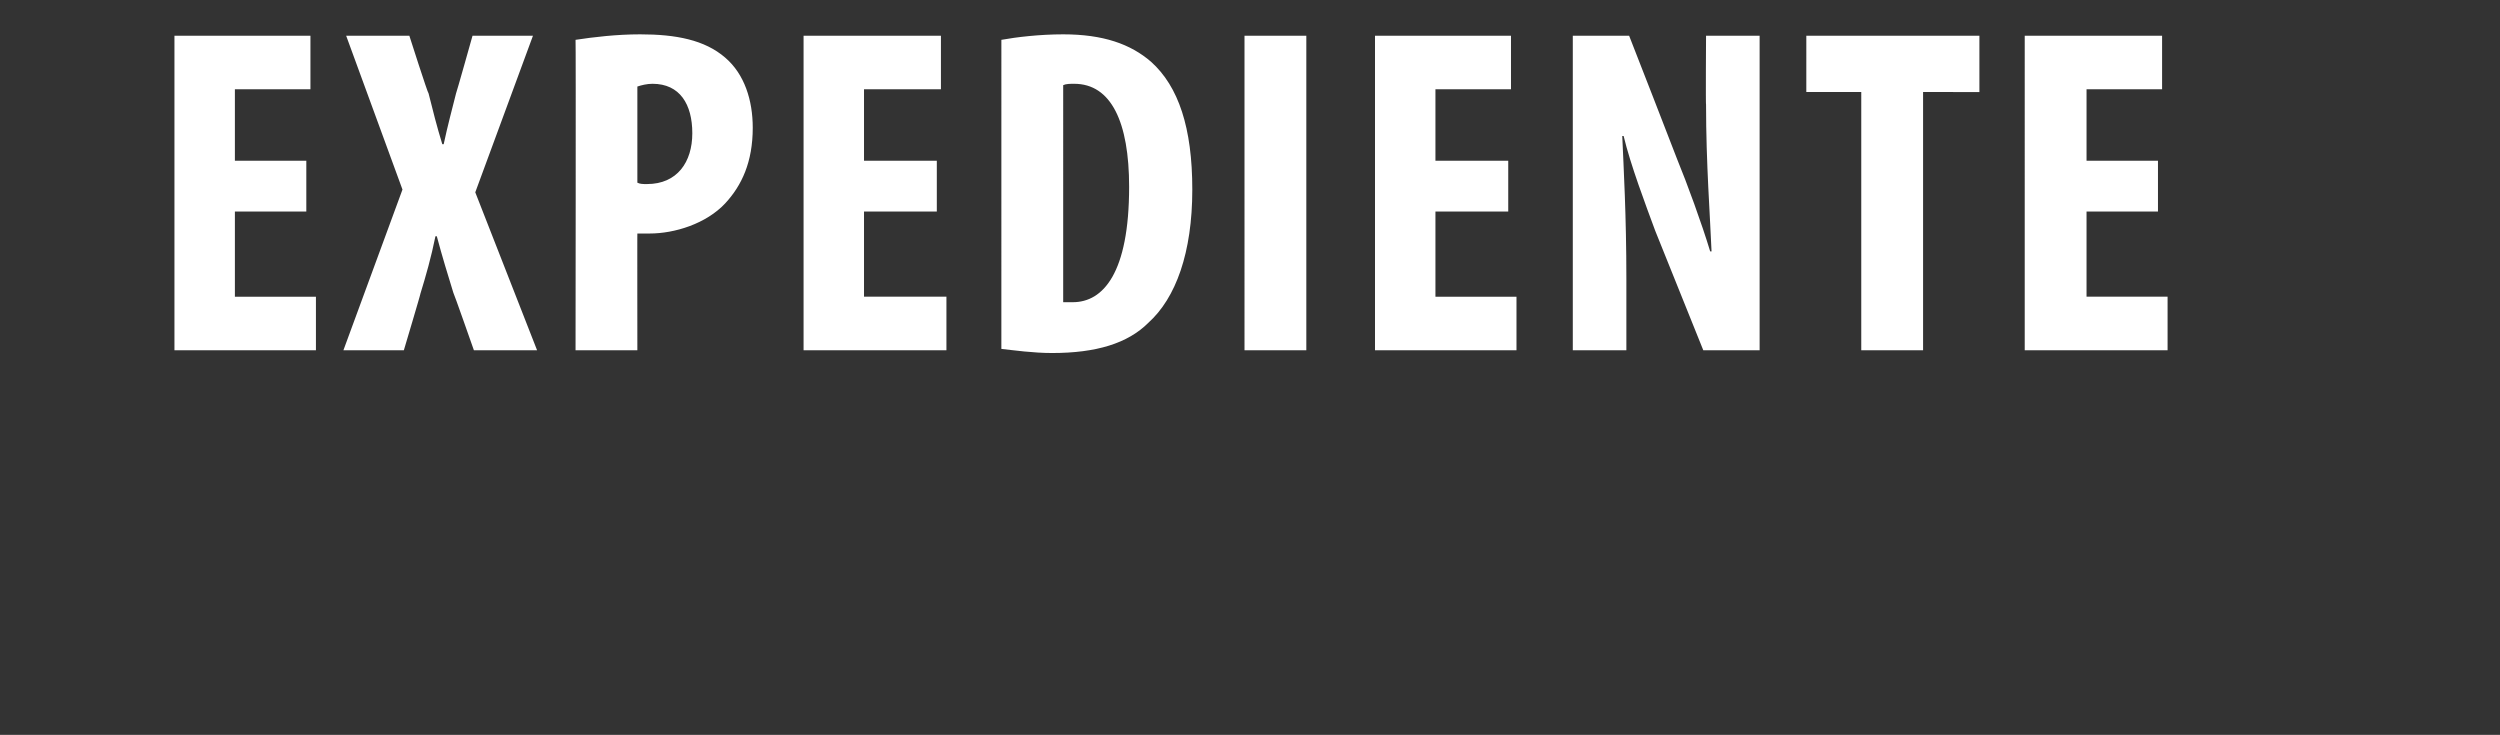 <?xml version="1.0" standalone="no"?><!DOCTYPE svg PUBLIC "-//W3C//DTD SVG 1.1//EN" "http://www.w3.org/Graphics/SVG/1.1/DTD/svg11.dtd"><svg xmlns="http://www.w3.org/2000/svg" version="1.1" width="182px" height="53.5px" viewBox="0 0 182 53.5"><rect x="0" y="0" width="182" height="53.5" fill="#333333" stroke="none"/><desc>Expediente</desc><defs/><g id="Polygon8242"><path d="m22.3 15.4h-5.2v6.2h5.9v3.9H12.7V2.6h9.9v3.9h-5.5v5.2h5.2v3.7zm12.2 10.1s-1.48-4.22-1.5-4.2c-.4-1.3-.8-2.6-1.2-4.1h-.1c-.3 1.5-.7 2.9-1.1 4.2c.04-.05-1.2 4.1-1.2 4.1H25l4.3-11.7l-4.1-11.2h4.6s1.35 4.23 1.4 4.2c.3 1.2.6 2.4 1 3.7h.1c.3-1.4.6-2.5.9-3.7c.03-.03 1.2-4.2 1.2-4.2h4.4L34.6 14l4.5 11.5h-4.6zm7.4-22.6c1.3-.2 3-.4 4.7-.4c2.6 0 4.7.4 6.2 1.7c1.4 1.2 2 3.1 2 5.1c0 2.5-.8 4.2-2 5.5c-1.4 1.5-3.7 2.2-5.5 2.2h-.9c-.01-.03 0 8.5 0 8.5h-4.5s.03-22.58 0-22.6zm4.5 10.4c.2.1.4.1.7.1c2.2 0 3.3-1.6 3.3-3.7c0-2.1-.9-3.6-2.9-3.6c-.4 0-.8.1-1.1.2v7zm21.8 2.1h-5.3v6.2h6v3.9H58.5V2.6h10v3.9h-5.6v5.2h5.3v3.7zm4.7-12.5c1.1-.2 2.8-.4 4.5-.4c2.9 0 4.9.7 6.4 2c2 1.8 3 4.8 3 9.3c0 4.6-1.2 7.9-3.2 9.7c-1.5 1.5-3.8 2.2-7 2.2c-1.4 0-2.8-.2-3.7-.3V2.9zM77.4 22h.7c2.2 0 4.1-2.1 4.1-8.4c0-4.7-1.3-7.5-4-7.5c-.3 0-.6 0-.8.1V22zM95.1 2.6v22.9h-4.5V2.6h4.5zm14.7 12.8h-5.3v6.2h5.9v3.9h-10.3V2.6h9.9v3.9h-5.5v5.2h5.3v3.7zm4.7 10.1V2.6h4.1s3.5 8.96 3.5 9c.7 1.7 1.8 4.7 2.4 6.7h.1c-.1-2.5-.4-6.4-.4-10.7c-.03.05 0-5 0-5h3.9v22.9H124l-3.5-8.7c-.7-1.9-1.8-4.8-2.3-6.9h-.1c.1 2.3.3 5.8.3 10.4v5.2h-3.9zm21-18.8h-4V2.6h12.6v4.1H140v18.8h-4.5V6.7zm21.6 8.7h-5.2v6.2h5.9v3.9h-10.4V2.6h10v3.9h-5.5v5.2h5.2v3.7z" stroke="none" fill="#fff"/></g></svg>